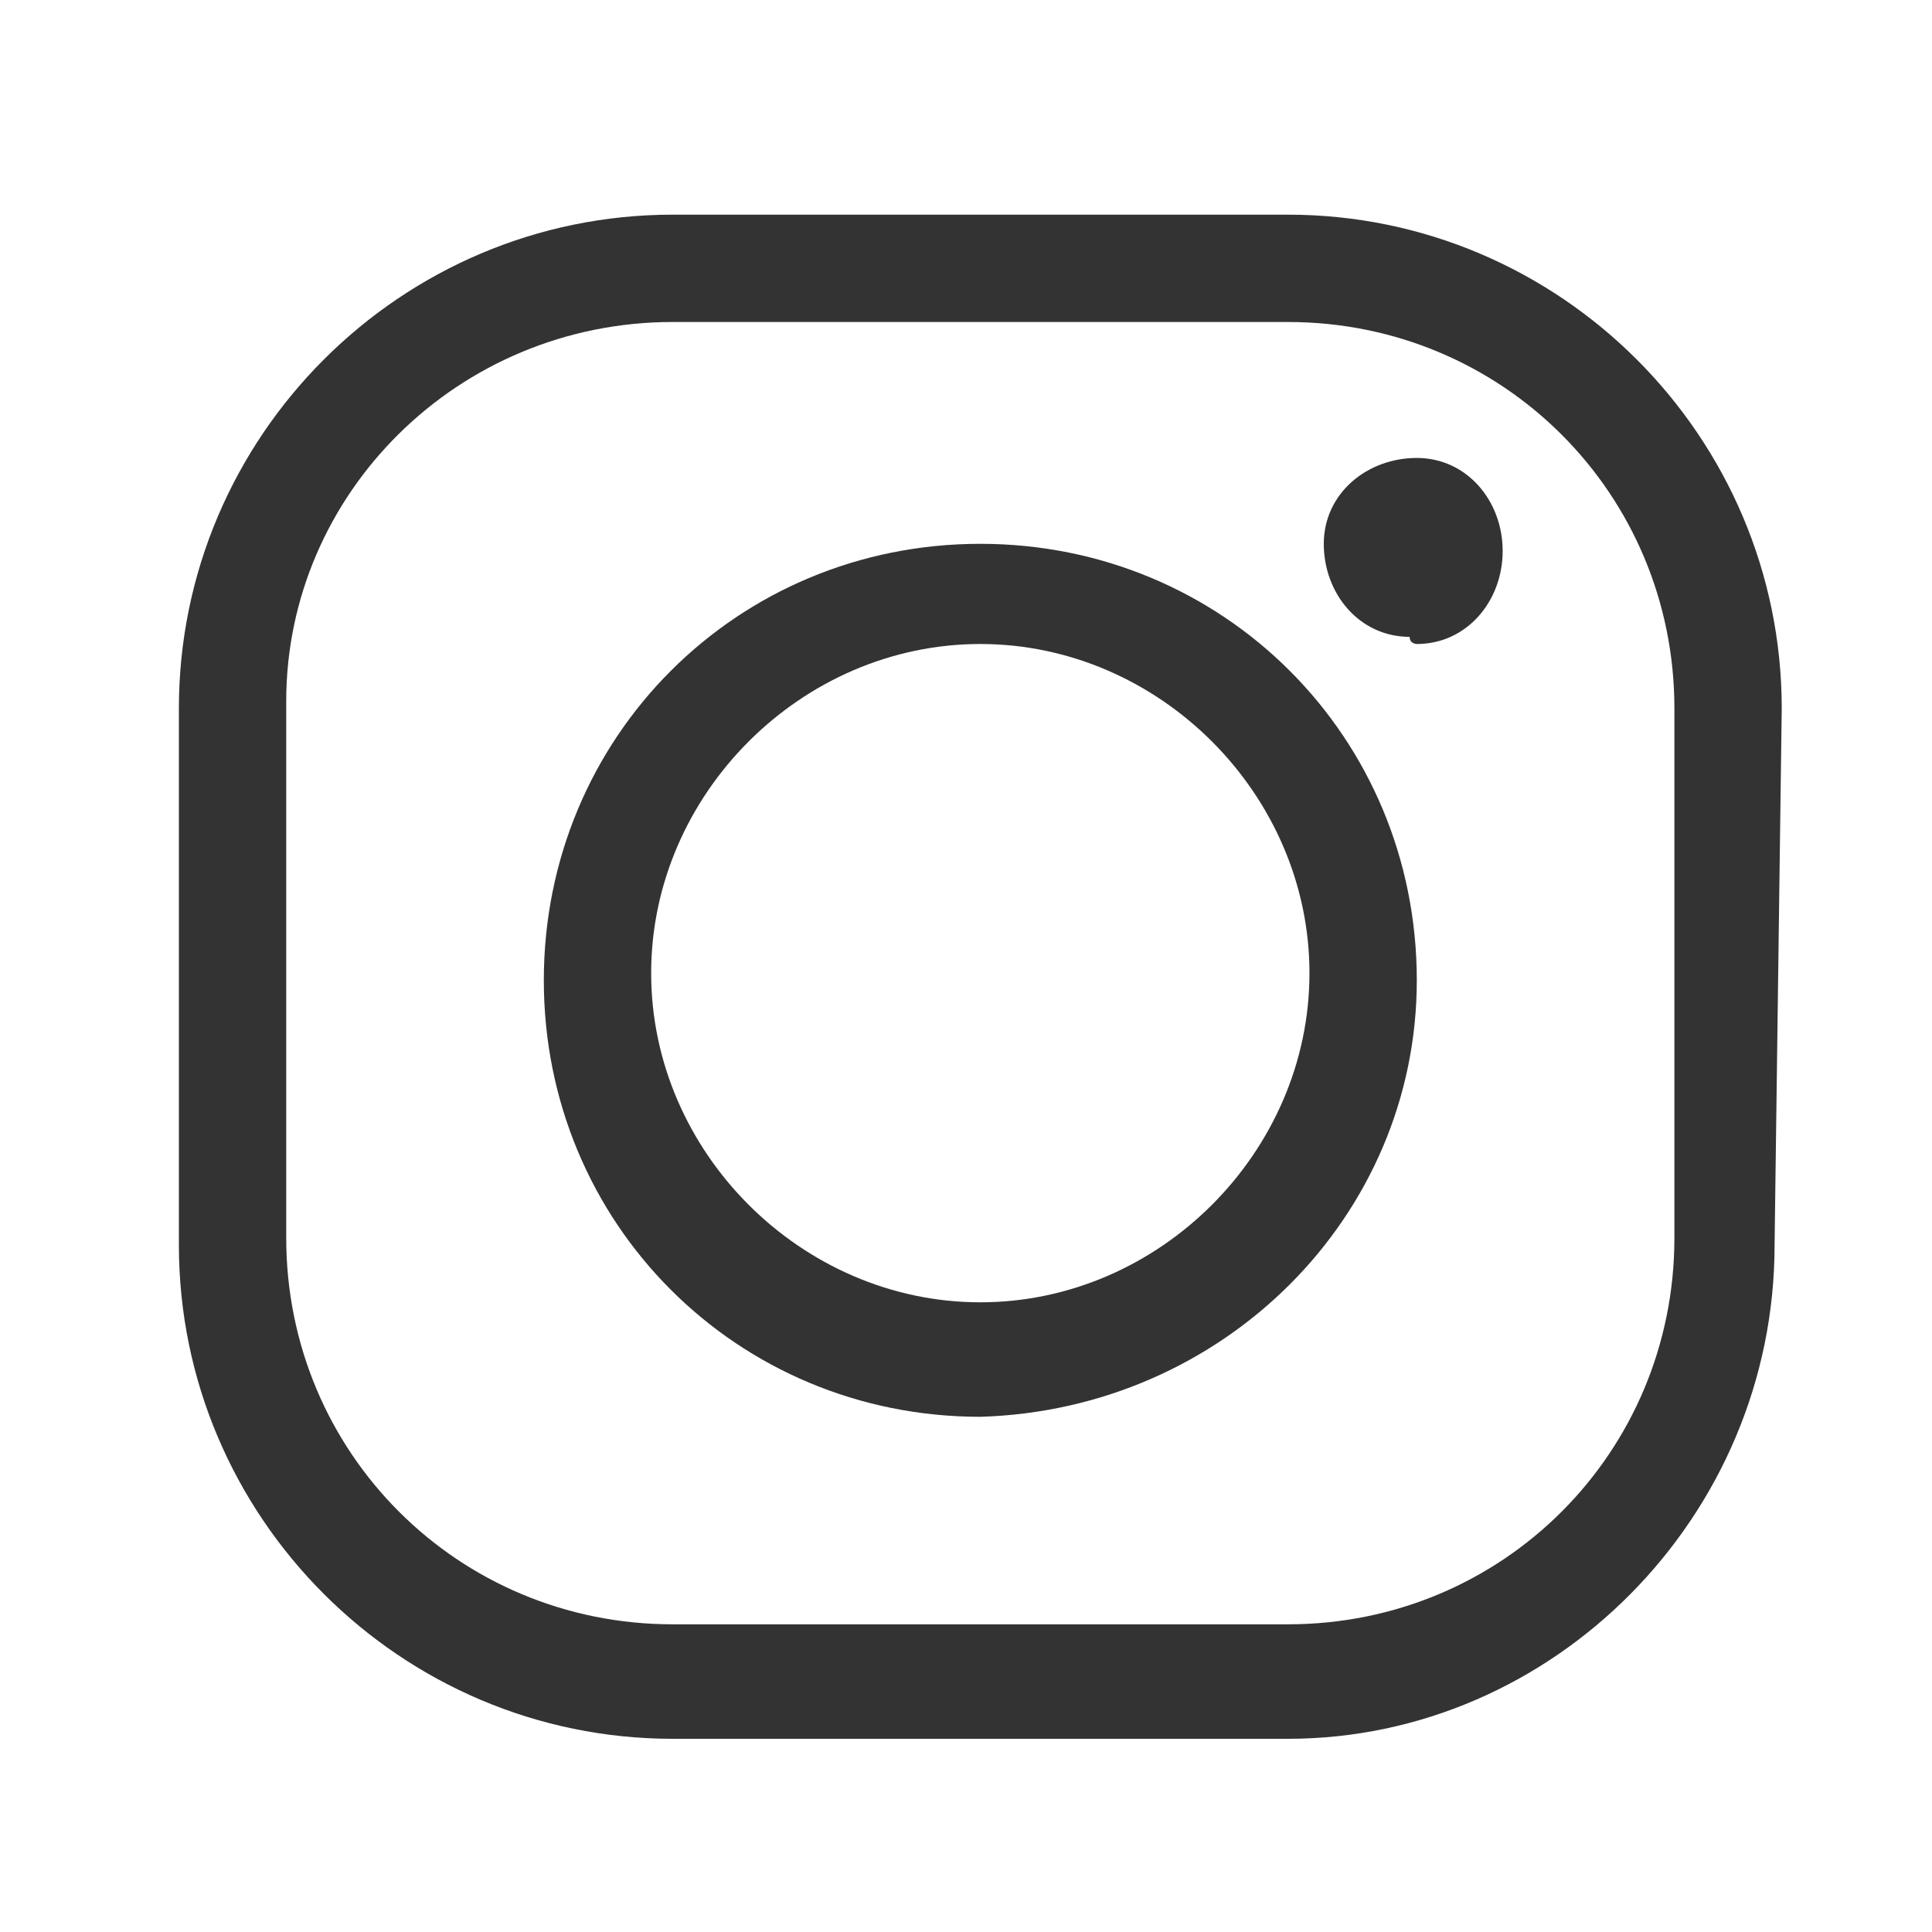 <?xml version="1.0" encoding="utf-8"?>
<!-- Generator: Adobe Illustrator 24.0.1, SVG Export Plug-In . SVG Version: 6.00 Build 0)  -->
<svg version="1.1" id="Layer_1" xmlns="http://www.w3.org/2000/svg" xmlns:xlink="http://www.w3.org/1999/xlink" x="0px" y="0px"
	 viewBox="0 0 27 27" style="enable-background:new 0 0 27 27;" xml:space="preserve">
<rect x="0" y="0" width="27" height="27" fill="#333333" stroke="none"/>
<style type="text/css">
	.st0{fill:#FFFFFF;}
</style>
<title>Artboard 13</title>
<path class="st0" d="M13.7,9c-2.5,0-4.6,2.1-4.6,4.6s2.1,4.6,4.6,4.6s4.6-2.1,4.6-4.6S16.2,9,13.7,9L13.7,9z"/>
<path class="st0" d="M18,4.5H9.4C6.4,4.5,4,6.9,4,9.8c0,0,0,0,0,0v7.5c0,3,2.4,5.4,5.4,5.4H18c3,0,5.4-2.4,5.4-5.4V9.9
	C23.4,6.9,21,4.5,18,4.5z M13.7,19.8c-3.4,0-6.1-2.7-6.1-6.1s2.7-6.1,6.1-6.1s6.1,2.7,6.1,6.1v0C19.8,17,17.1,19.7,13.7,19.8z
	 M19.7,8.9c-0.7,0-1.2-0.6-1.2-1.3c0-0.7,0.6-1.2,1.3-1.2C20.5,6.4,21,7,21,7.7C21,8.4,20.5,9,19.8,9C19.8,9,19.7,9,19.7,8.9
	L19.7,8.9z"/>
<path class="st0" d="M0-0.4V27h27.3V-0.4H0z M24.8,17.4c0,3.8-3.1,6.9-6.8,6.9H9.4c-3.8,0-6.9-3.1-6.9-6.9V9.9C2.5,6.1,5.6,3,9.4,3
	H18c3.8,0,6.9,3.1,6.9,6.9L24.8,17.4z"/>
</svg>
